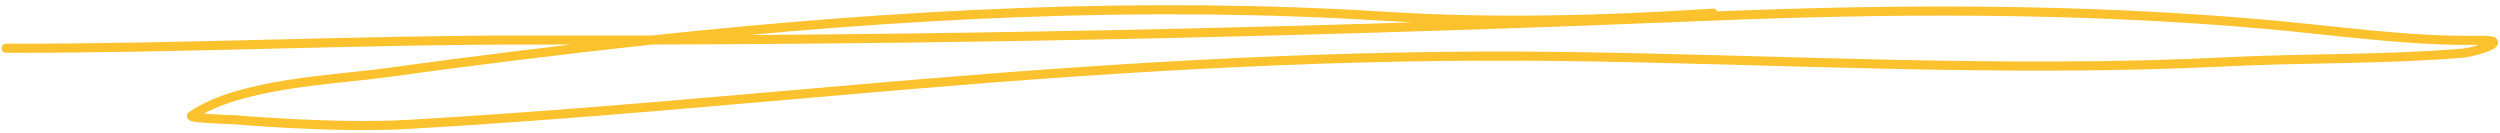 <?xml version="1.0" encoding="UTF-8"?> <svg xmlns="http://www.w3.org/2000/svg" width="412" height="22" viewBox="0 0 412 22" fill="none"> <path d="M1.001 7.951C30.189 8.013 59.448 6.535 88.645 6.595C94.928 6.608 101.209 6.606 107.488 6.59M107.488 6.59C165.471 6.441 223.336 5.066 281.451 2.681C312.047 1.425 342.271 1.317 372.573 3.933C384.588 4.97 396.636 6.845 408.784 6.643C414.195 6.553 407.979 8.584 405.853 8.761C393.032 9.833 379.844 9.544 366.983 10.185C330.128 12.023 293.522 9.751 256.802 9.299C221.708 8.868 186.768 10.874 151.624 13.811C123.392 16.171 95.088 18.931 66.849 20.518C55.08 21.179 38.575 19.729 38.575 19.729C38.575 19.729 30.973 19.503 31.582 19.084C39.363 13.731 54.804 13.182 63.208 12.035C78.011 10.013 92.763 8.158 107.488 6.59ZM107.488 6.59C147.871 2.291 188.05 0.156 228.511 2.699C246.183 3.81 264.644 3.328 282.308 2.17" stroke="#FBC22E" stroke-width="1.5" stroke-linecap="round"></path> </svg> 